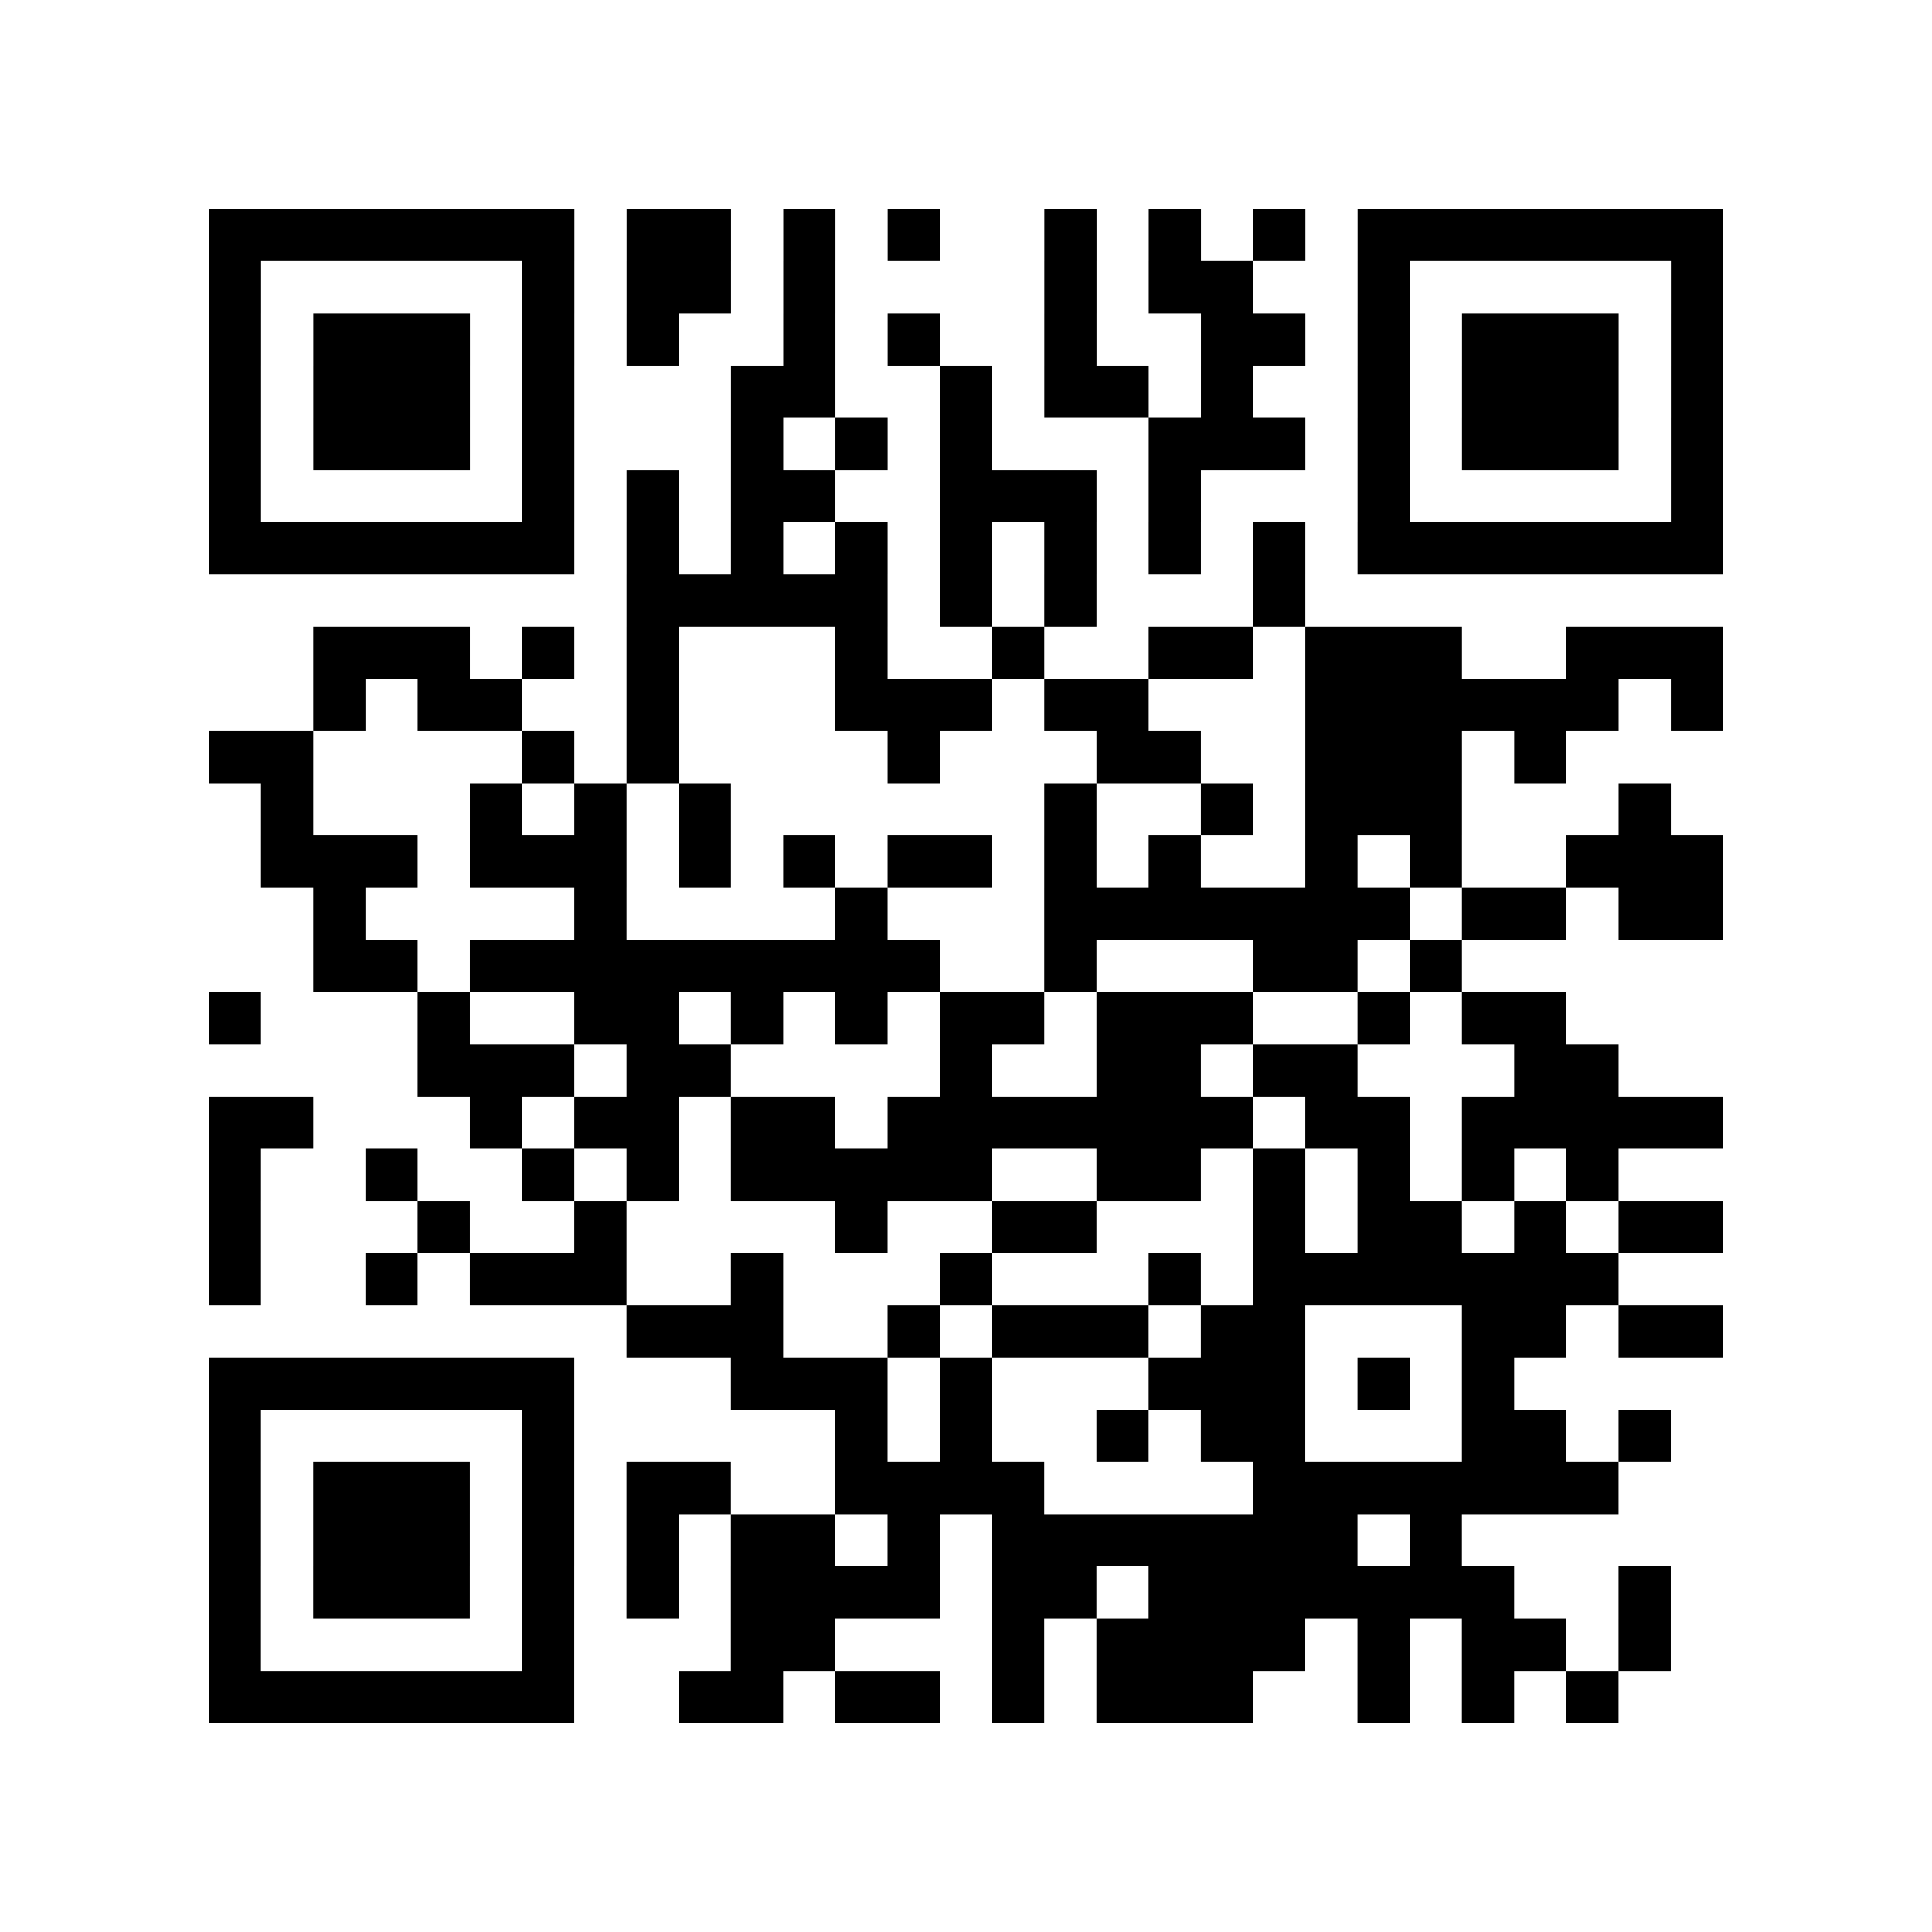 <?xml version="1.0" encoding="UTF-8"?>
<svg xmlns="http://www.w3.org/2000/svg" height="37" width="37" class="pyqrcode"><path stroke="#000" class="pyqrline" d="M4 4.5h7m1 0h2m1 0h1m1 0h1m2 0h1m1 0h1m1 0h1m1 0h7m-29 1h1m5 0h1m1 0h2m1 0h1m4 0h1m1 0h2m2 0h1m5 0h1m-29 1h1m1 0h3m1 0h1m1 0h1m2 0h1m1 0h1m2 0h1m2 0h2m1 0h1m1 0h3m1 0h1m-29 1h1m1 0h3m1 0h1m3 0h2m2 0h1m1 0h2m1 0h1m2 0h1m1 0h3m1 0h1m-29 1h1m1 0h3m1 0h1m3 0h1m1 0h1m1 0h1m3 0h3m1 0h1m1 0h3m1 0h1m-29 1h1m5 0h1m1 0h1m1 0h2m2 0h3m1 0h1m3 0h1m5 0h1m-29 1h7m1 0h1m1 0h1m1 0h1m1 0h1m1 0h1m1 0h1m1 0h1m1 0h7m-21 1h5m1 0h1m1 0h1m3 0h1m-19 1h3m1 0h1m1 0h1m3 0h1m2 0h1m2 0h2m1 0h3m2 0h3m-27 1h1m1 0h2m2 0h1m3 0h3m1 0h2m3 0h6m1 0h1m-29 1h2m4 0h1m1 0h1m4 0h1m3 0h2m2 0h3m1 0h1m-25 1h1m3 0h1m1 0h1m1 0h1m6 0h1m2 0h1m1 0h3m3 0h1m-27 1h3m1 0h3m1 0h1m1 0h1m1 0h2m1 0h1m1 0h1m2 0h1m1 0h1m2 0h3m-27 1h1m4 0h1m4 0h1m3 0h7m1 0h2m1 0h2m-27 1h2m1 0h9m2 0h1m3 0h2m1 0h1m-24 1h1m3 0h1m2 0h2m1 0h1m1 0h1m1 0h2m1 0h3m2 0h1m1 0h2m-22 1h3m1 0h2m4 0h1m2 0h2m1 0h2m3 0h2m-27 1h2m3 0h1m1 0h2m1 0h2m1 0h7m1 0h2m1 0h5m-29 1h1m2 0h1m2 0h1m1 0h1m1 0h5m2 0h2m1 0h1m1 0h1m1 0h1m1 0h1m-27 1h1m3 0h1m2 0h1m4 0h1m2 0h2m3 0h1m1 0h2m1 0h1m1 0h2m-29 1h1m2 0h1m1 0h3m2 0h1m3 0h1m3 0h1m1 0h7m-19 1h3m2 0h1m1 0h3m1 0h2m3 0h2m1 0h2m-29 1h7m3 0h3m1 0h1m3 0h3m1 0h1m1 0h1m-25 1h1m5 0h1m5 0h1m1 0h1m2 0h1m1 0h2m3 0h2m1 0h1m-28 1h1m1 0h3m1 0h1m1 0h2m2 0h4m4 0h7m-27 1h1m1 0h3m1 0h1m1 0h1m1 0h2m1 0h1m1 0h7m1 0h1m-24 1h1m1 0h3m1 0h1m1 0h1m1 0h4m1 0h2m1 0h7m2 0h1m-28 1h1m5 0h1m3 0h2m3 0h1m1 0h4m1 0h1m1 0h2m1 0h1m-28 1h7m2 0h2m1 0h2m1 0h1m1 0h3m2 0h1m1 0h1m1 0h1"/></svg>
